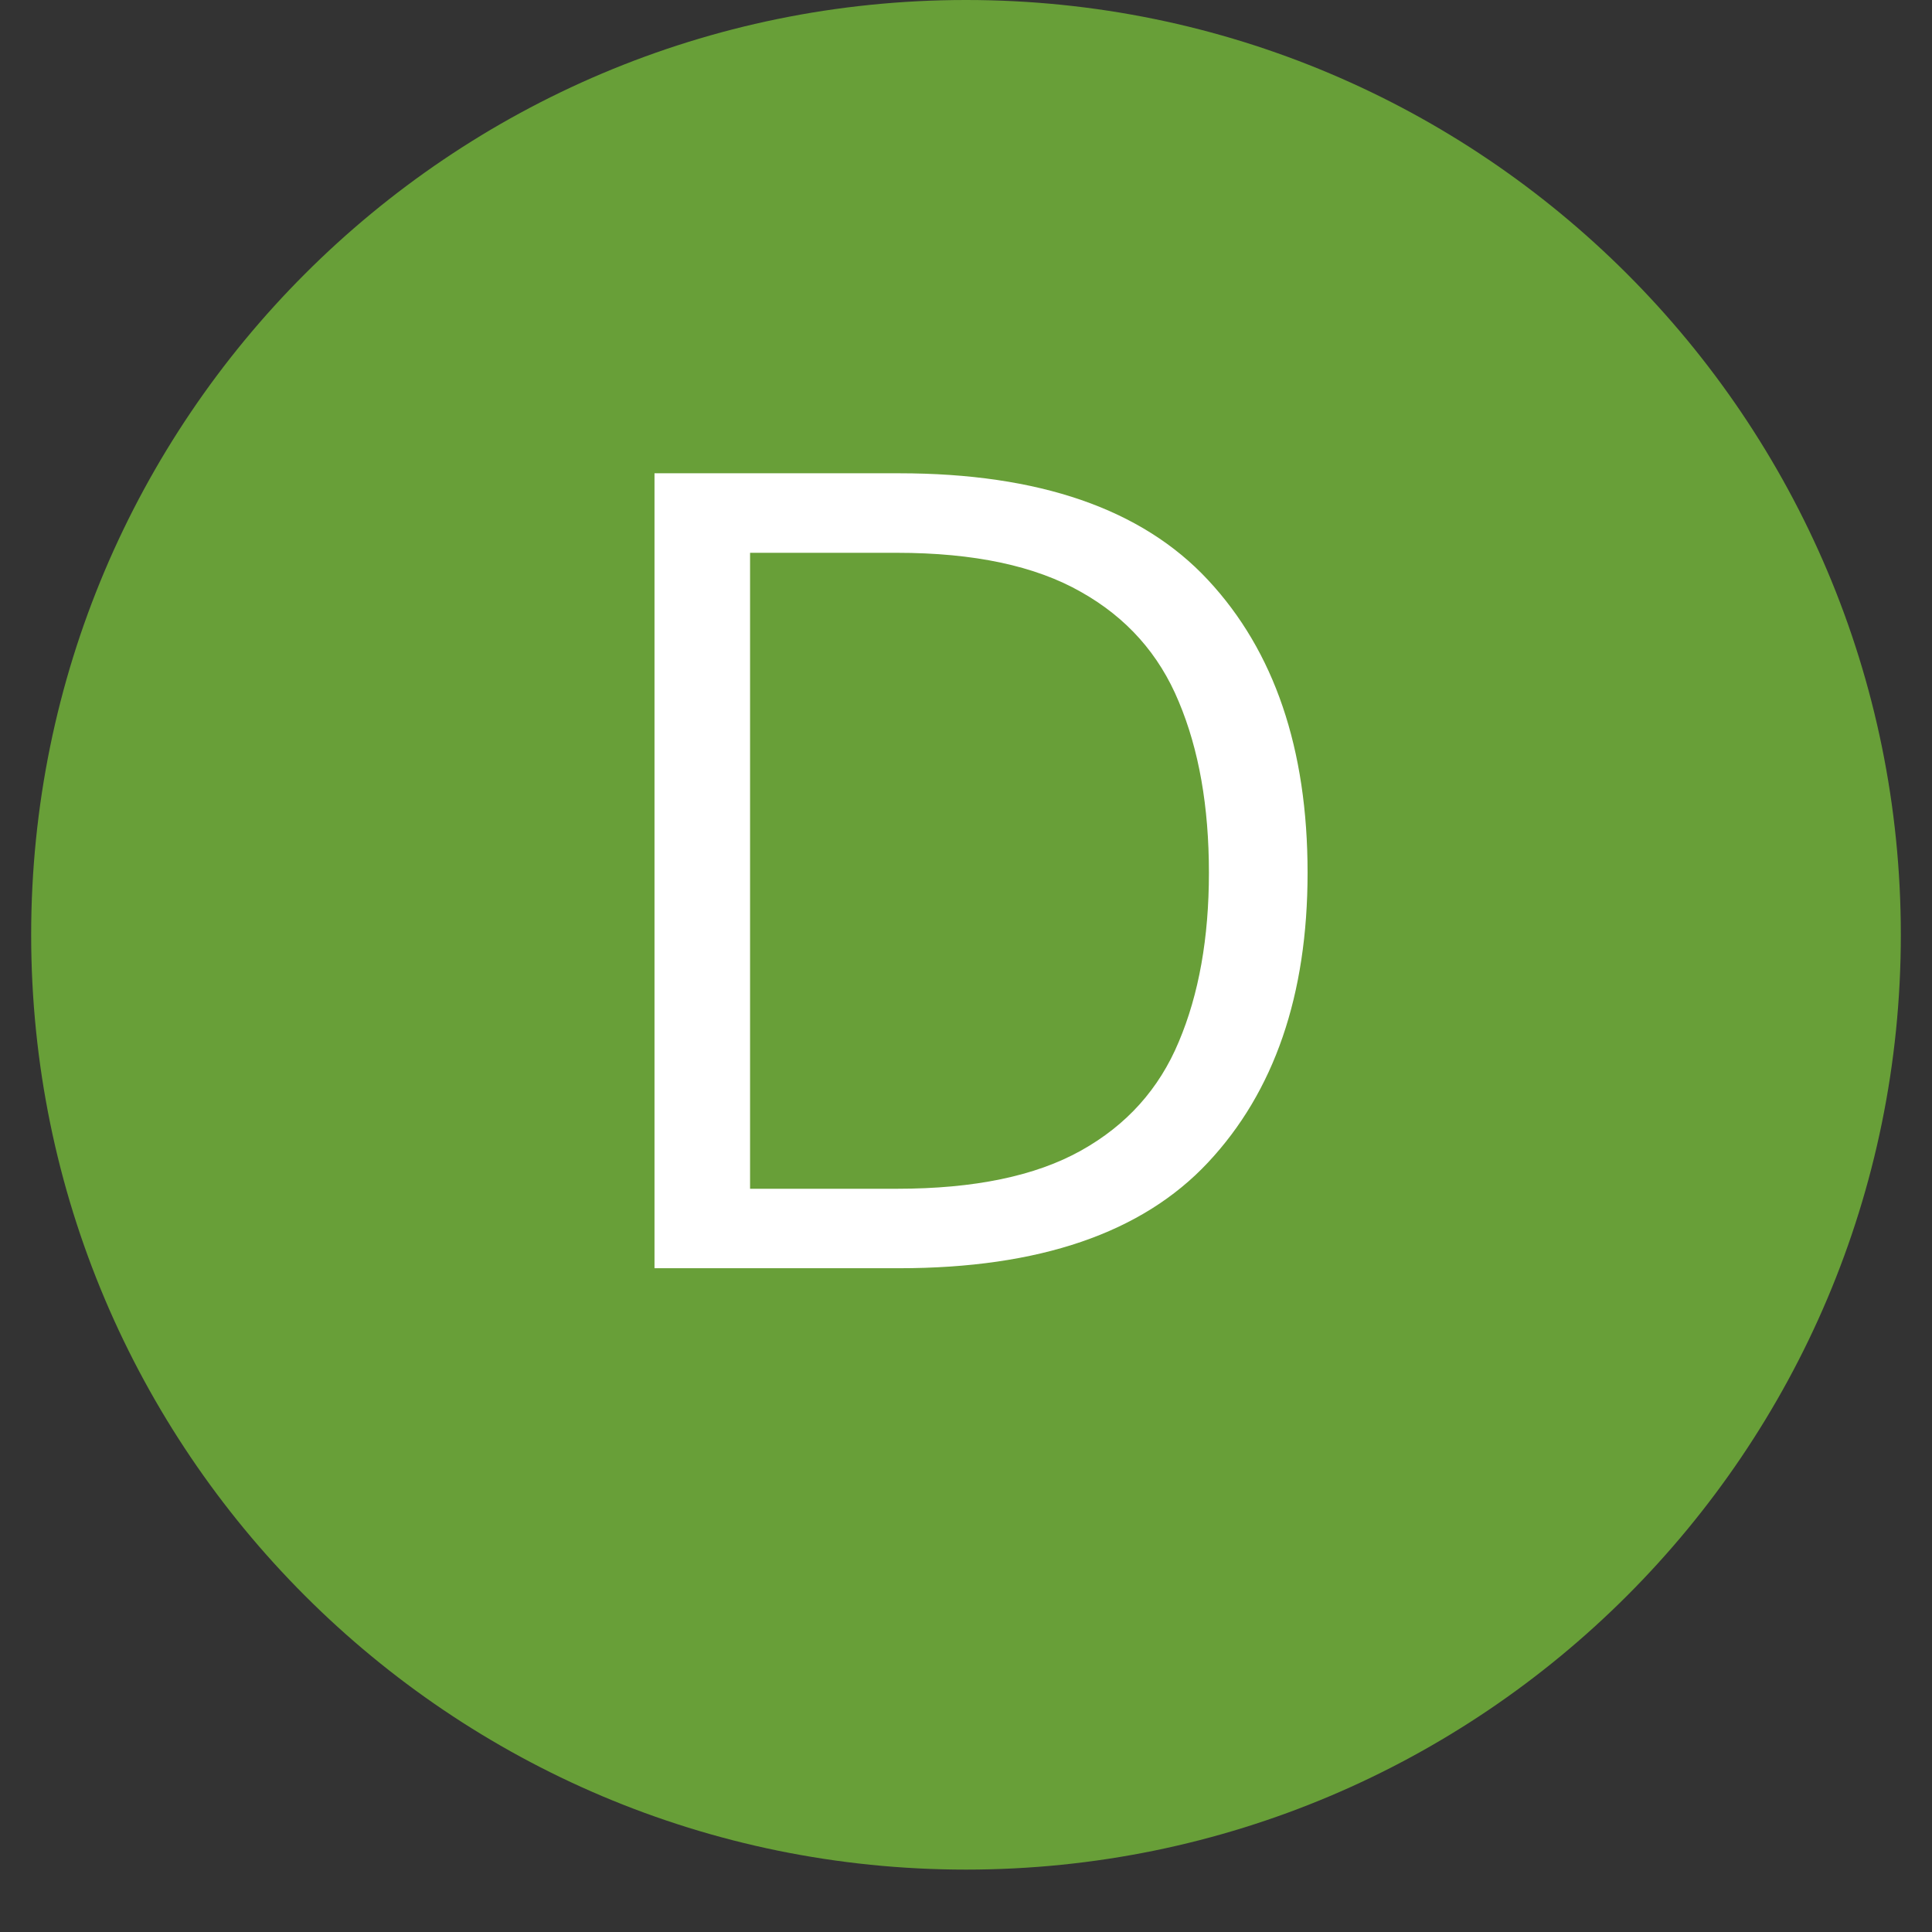 <svg xmlns="http://www.w3.org/2000/svg" xmlns:xlink="http://www.w3.org/1999/xlink" width="40" zoomAndPan="magnify" viewBox="0 0 30 30" height="40" preserveAspectRatio="xMidYMid meet" version="1.0"><rect x="0" y="0" width="30" height="30" fill="#333333" stroke="none"/><defs><g/><clipPath id="85e82b4dc7"><path d="M 0.484 0 L 29.516 0 L 29.516 29.031 L 0.484 29.031 Z M 0.484 0 " clip-rule="nonzero"/></clipPath><clipPath id="fcb308a4f7"><path d="M 15 0 C 6.984 0 0.484 6.5 0.484 14.516 C 0.484 22.531 6.984 29.031 15 29.031 C 23.016 29.031 29.516 22.531 29.516 14.516 C 29.516 6.5 23.016 0 15 0 Z M 15 0 " clip-rule="nonzero"/></clipPath></defs><g clip-path="url(#85e82b4dc7)"><g clip-path="url(#fcb308a4f7)"><path fill="#689f38" d="M 0.484 0 L 29.516 0 L 29.516 29.031 L 0.484 29.031 Z M 0.484 0 " fill-opacity="1" fill-rule="nonzero"/></g></g><g fill="#ffffff" fill-opacity="1"><g transform="translate(8.866, 19.693)"><g><path d="M 1.297 0 L 1.297 -12.344 L 5.094 -12.344 C 7.27 -12.344 8.867 -11.789 9.891 -10.688 C 10.922 -9.582 11.438 -8.066 11.438 -6.141 C 11.438 -4.242 10.922 -2.742 9.891 -1.641 C 8.867 -0.547 7.27 0 5.094 0 Z M 2.781 -1.234 L 5.062 -1.234 C 6.258 -1.234 7.211 -1.43 7.922 -1.828 C 8.629 -2.223 9.133 -2.785 9.438 -3.516 C 9.75 -4.254 9.906 -5.129 9.906 -6.141 C 9.906 -7.172 9.75 -8.055 9.438 -8.797 C 9.133 -9.535 8.629 -10.102 7.922 -10.5 C 7.211 -10.906 6.258 -11.109 5.062 -11.109 L 2.781 -11.109 Z M 2.781 -1.234 "/></g></g></g></svg>